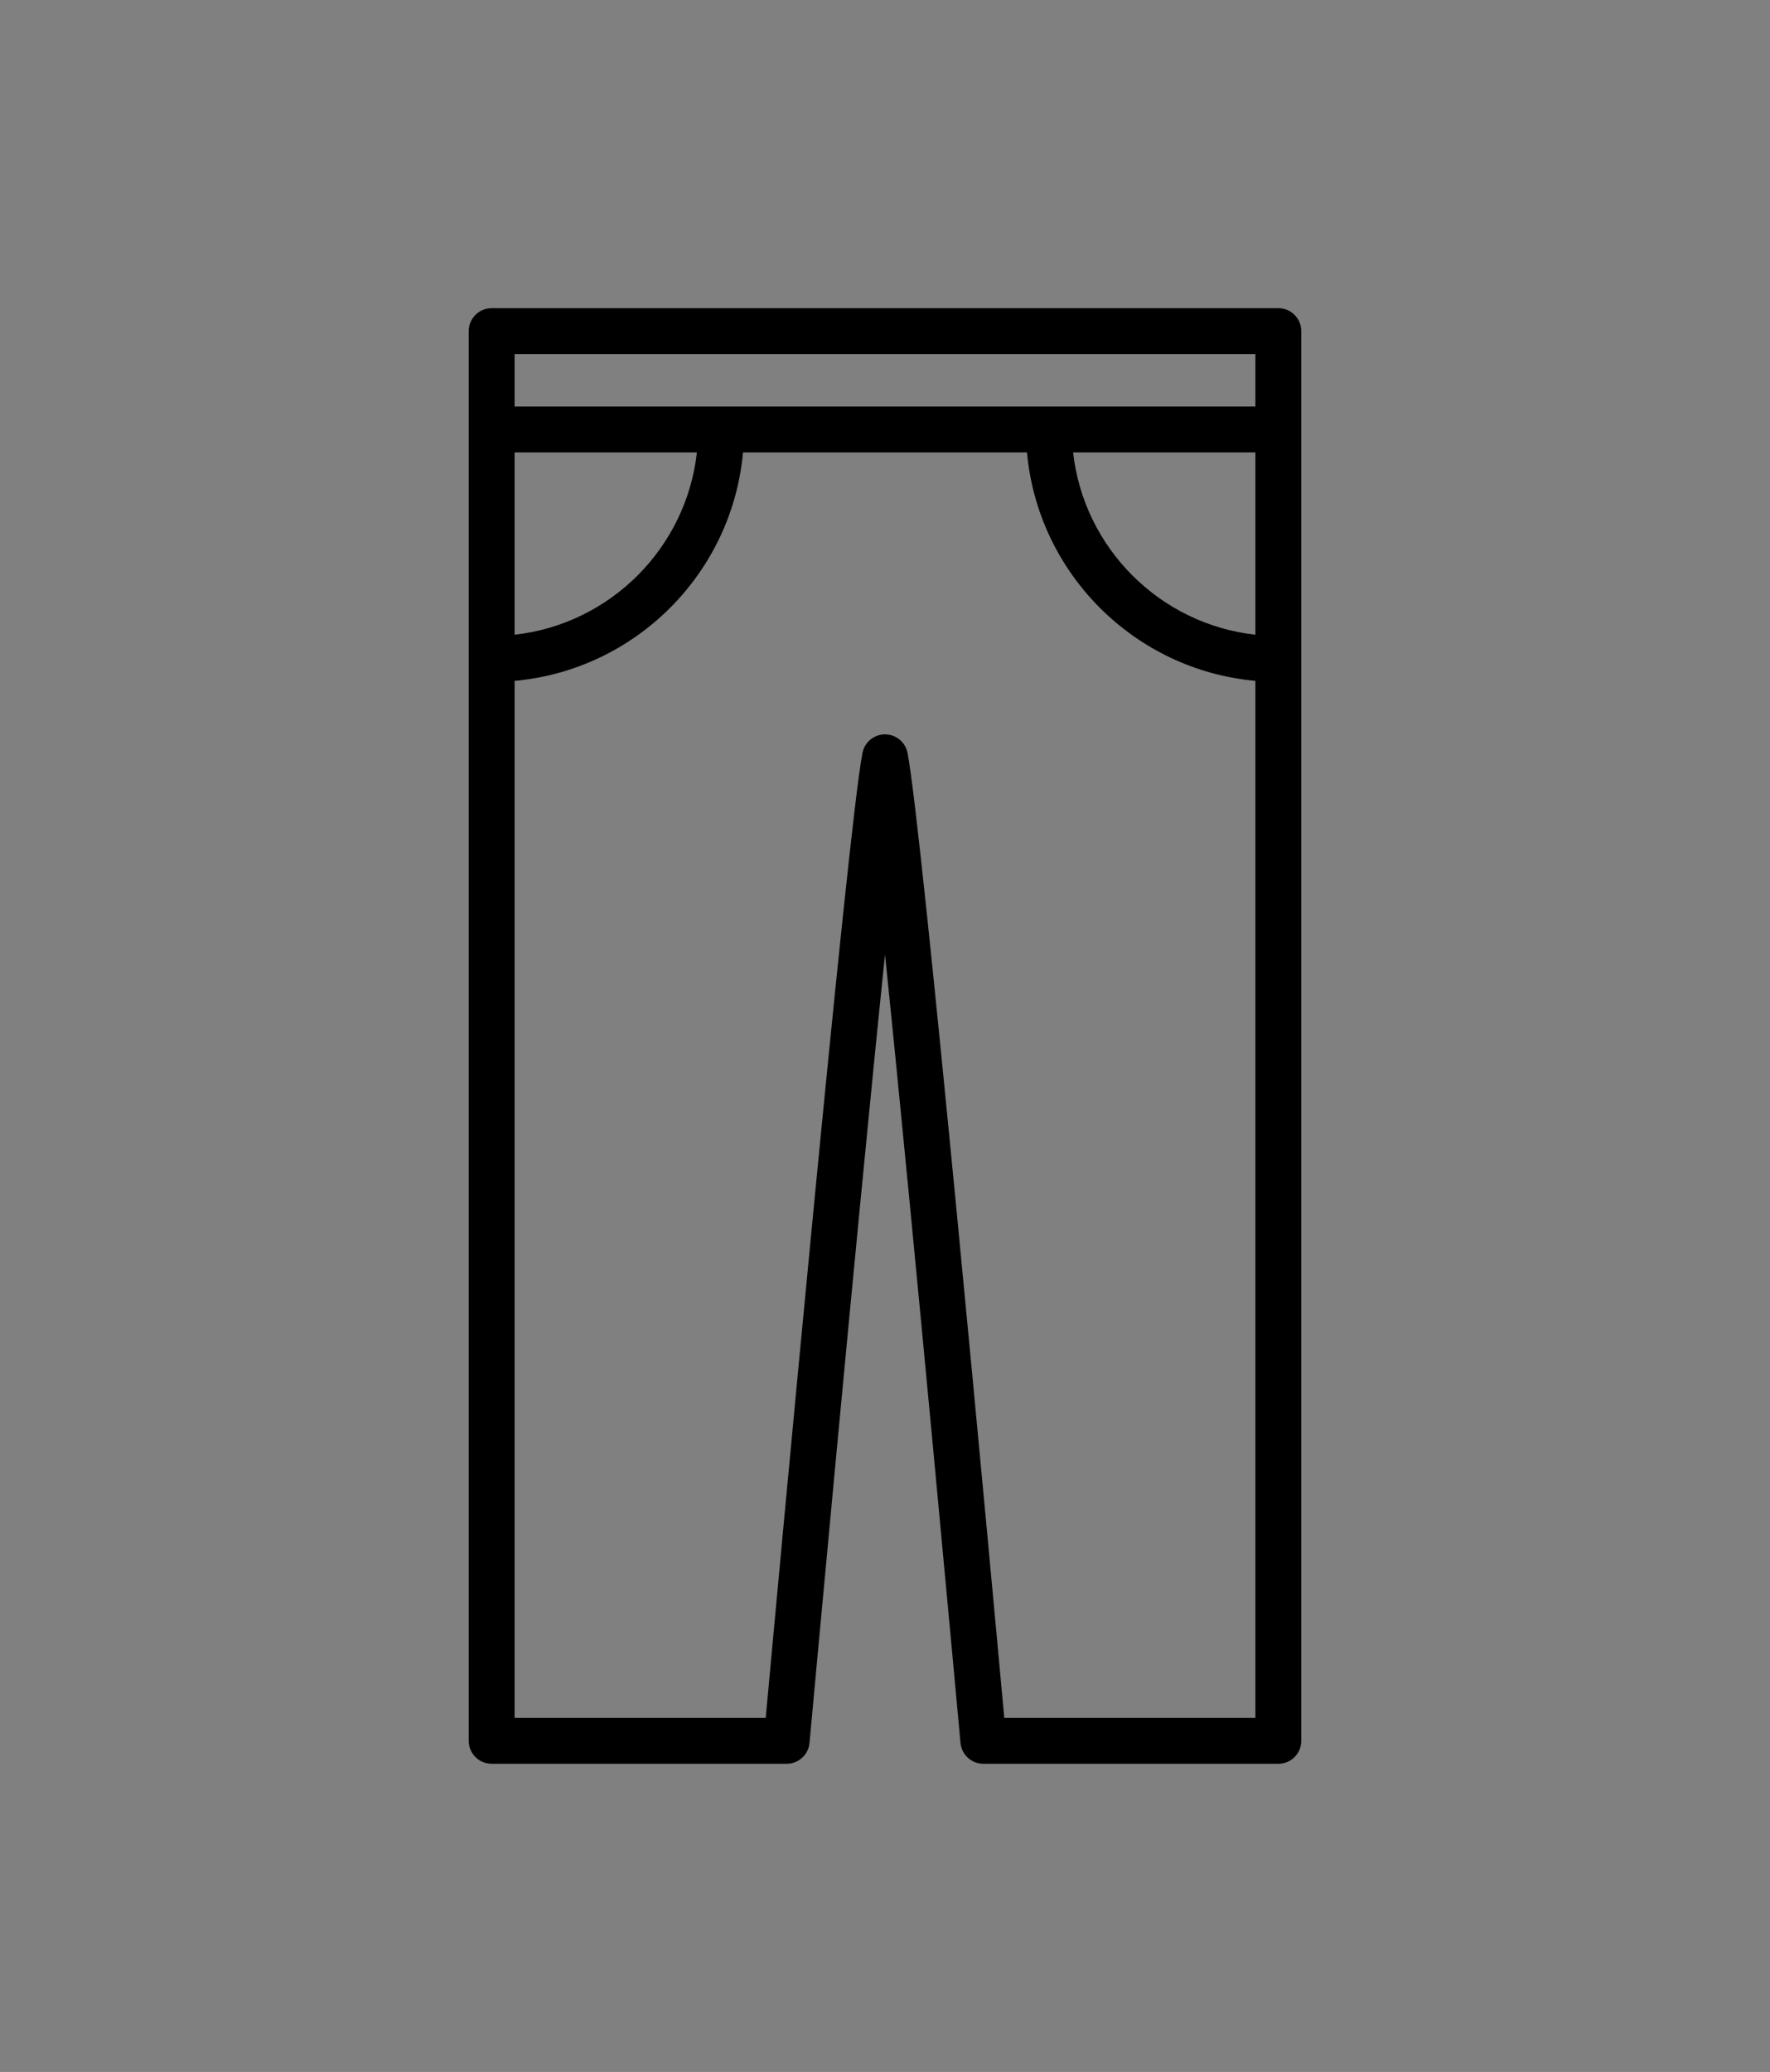 <?xml version="1.0" encoding="UTF-8"?>
<svg xmlns="http://www.w3.org/2000/svg" id="vector_fill_" data-name="vector (fill)" width="270px" height="316px" viewBox="0 0 540 632">
  <rect x="0" y="0" width="540" height="632" fill="#808080" stroke="none"/>
  <defs>
    <style>
      .cls-1 {
        stroke-width: 0px;
      }
    </style>
  </defs>
  <path class="cls-1" d="M390,94h-240c-3.87,0-7,3.13-7,7v430c0,3.87,3.13,7,7,7h90c3.62,0,6.64-2.76,6.97-6.36.19-2.05,14.021-153.26,23.03-240.49,9.01,87.23,22.84,238.44,23.03,240.49.33,3.6,3.35,6.36,6.97,6.36h90c3.87,0,7-3.13,7-7V101c0-3.87-3.13-7-7-7ZM157,138h55.61c-3.24,29.16-26.45,52.37-55.61,55.61v-55.61ZM383,524h-76.61c-3.89-42.39-25.02-271.41-29.5-294.25,0-.04-.01-.08-.02-.12-.02-.1-.04-.19-.07-.28-.02-.08-.04-.16-.06-.23-.03-.13-.07-.26-.12-.39-.01-.04-.03-.09-.04-.13-.07-.17-.14-.35-.22-.52-.06-.13-.13-.27-.2-.4-.06-.12-.12-.23-.19-.33-.08-.15-.18-.29-.27-.42-.05-.06-.09-.12-.14-.18-.09-.13-.19-.25-.3-.36-.13-.15-.26-.3-.41-.43-.14-.14-.29-.27-.44-.39-.13-.11-.26-.2-.39-.3-.06-.05-.12-.09-.18-.12-.13-.09-.27-.17-.41-.25-.33-.2-.69-.36-1.07-.49-.17-.06-.34-.11-.52-.17-.04-.01-.08-.02-.13-.03-.11-.03-.22-.06-.34-.08-.05-.01-.11-.02-.16-.02-.2-.04-.4-.07-.6-.08-.41-.04-.82-.04-1.22,0-.2.01-.4.04-.6.08-.05,0-.11.01-.16.02-.12.02-.23.05-.34.08-.04.01-.09.02-.13.03-.18.06-.35.11-.52.17-.38.13-.74.29-1.07.49-.14.08-.28.16-.41.25-.06.04-.12.08-.18.12-.13.1-.26.19-.39.3-.15.12-.3.25-.44.39-.15.13-.28.28-.41.43-.11.11-.21.23-.3.36-.05.06-.09.12-.13.18-.1.13-.2.27-.28.42-.07.1-.13.21-.19.33-.07.13-.14.27-.2.4-.08.17-.15.35-.22.52-.02.04-.03.08-.04.13-.05.13-.09.26-.12.39-.03.07-.05.15-.06.23-.03.09-.05.18-.07.28-.01.04-.02.08-.02.12-4.48,22.84-25.61,251.86-29.5,294.25h-76.61V207.68c36.89-3.33,66.35-32.79,69.68-69.68h86.64c3.33,36.89,32.79,66.35,69.68,69.68v316.32ZM383,193.61c-29.16-3.24-52.37-26.45-55.61-55.61h55.61v55.61ZM383,124h-226v-16h226v16Z"/>
<path fill="#ffffff" stroke="none" d="M0,0h540v632h-540zM0,0v632h540v-632z"/></svg>
